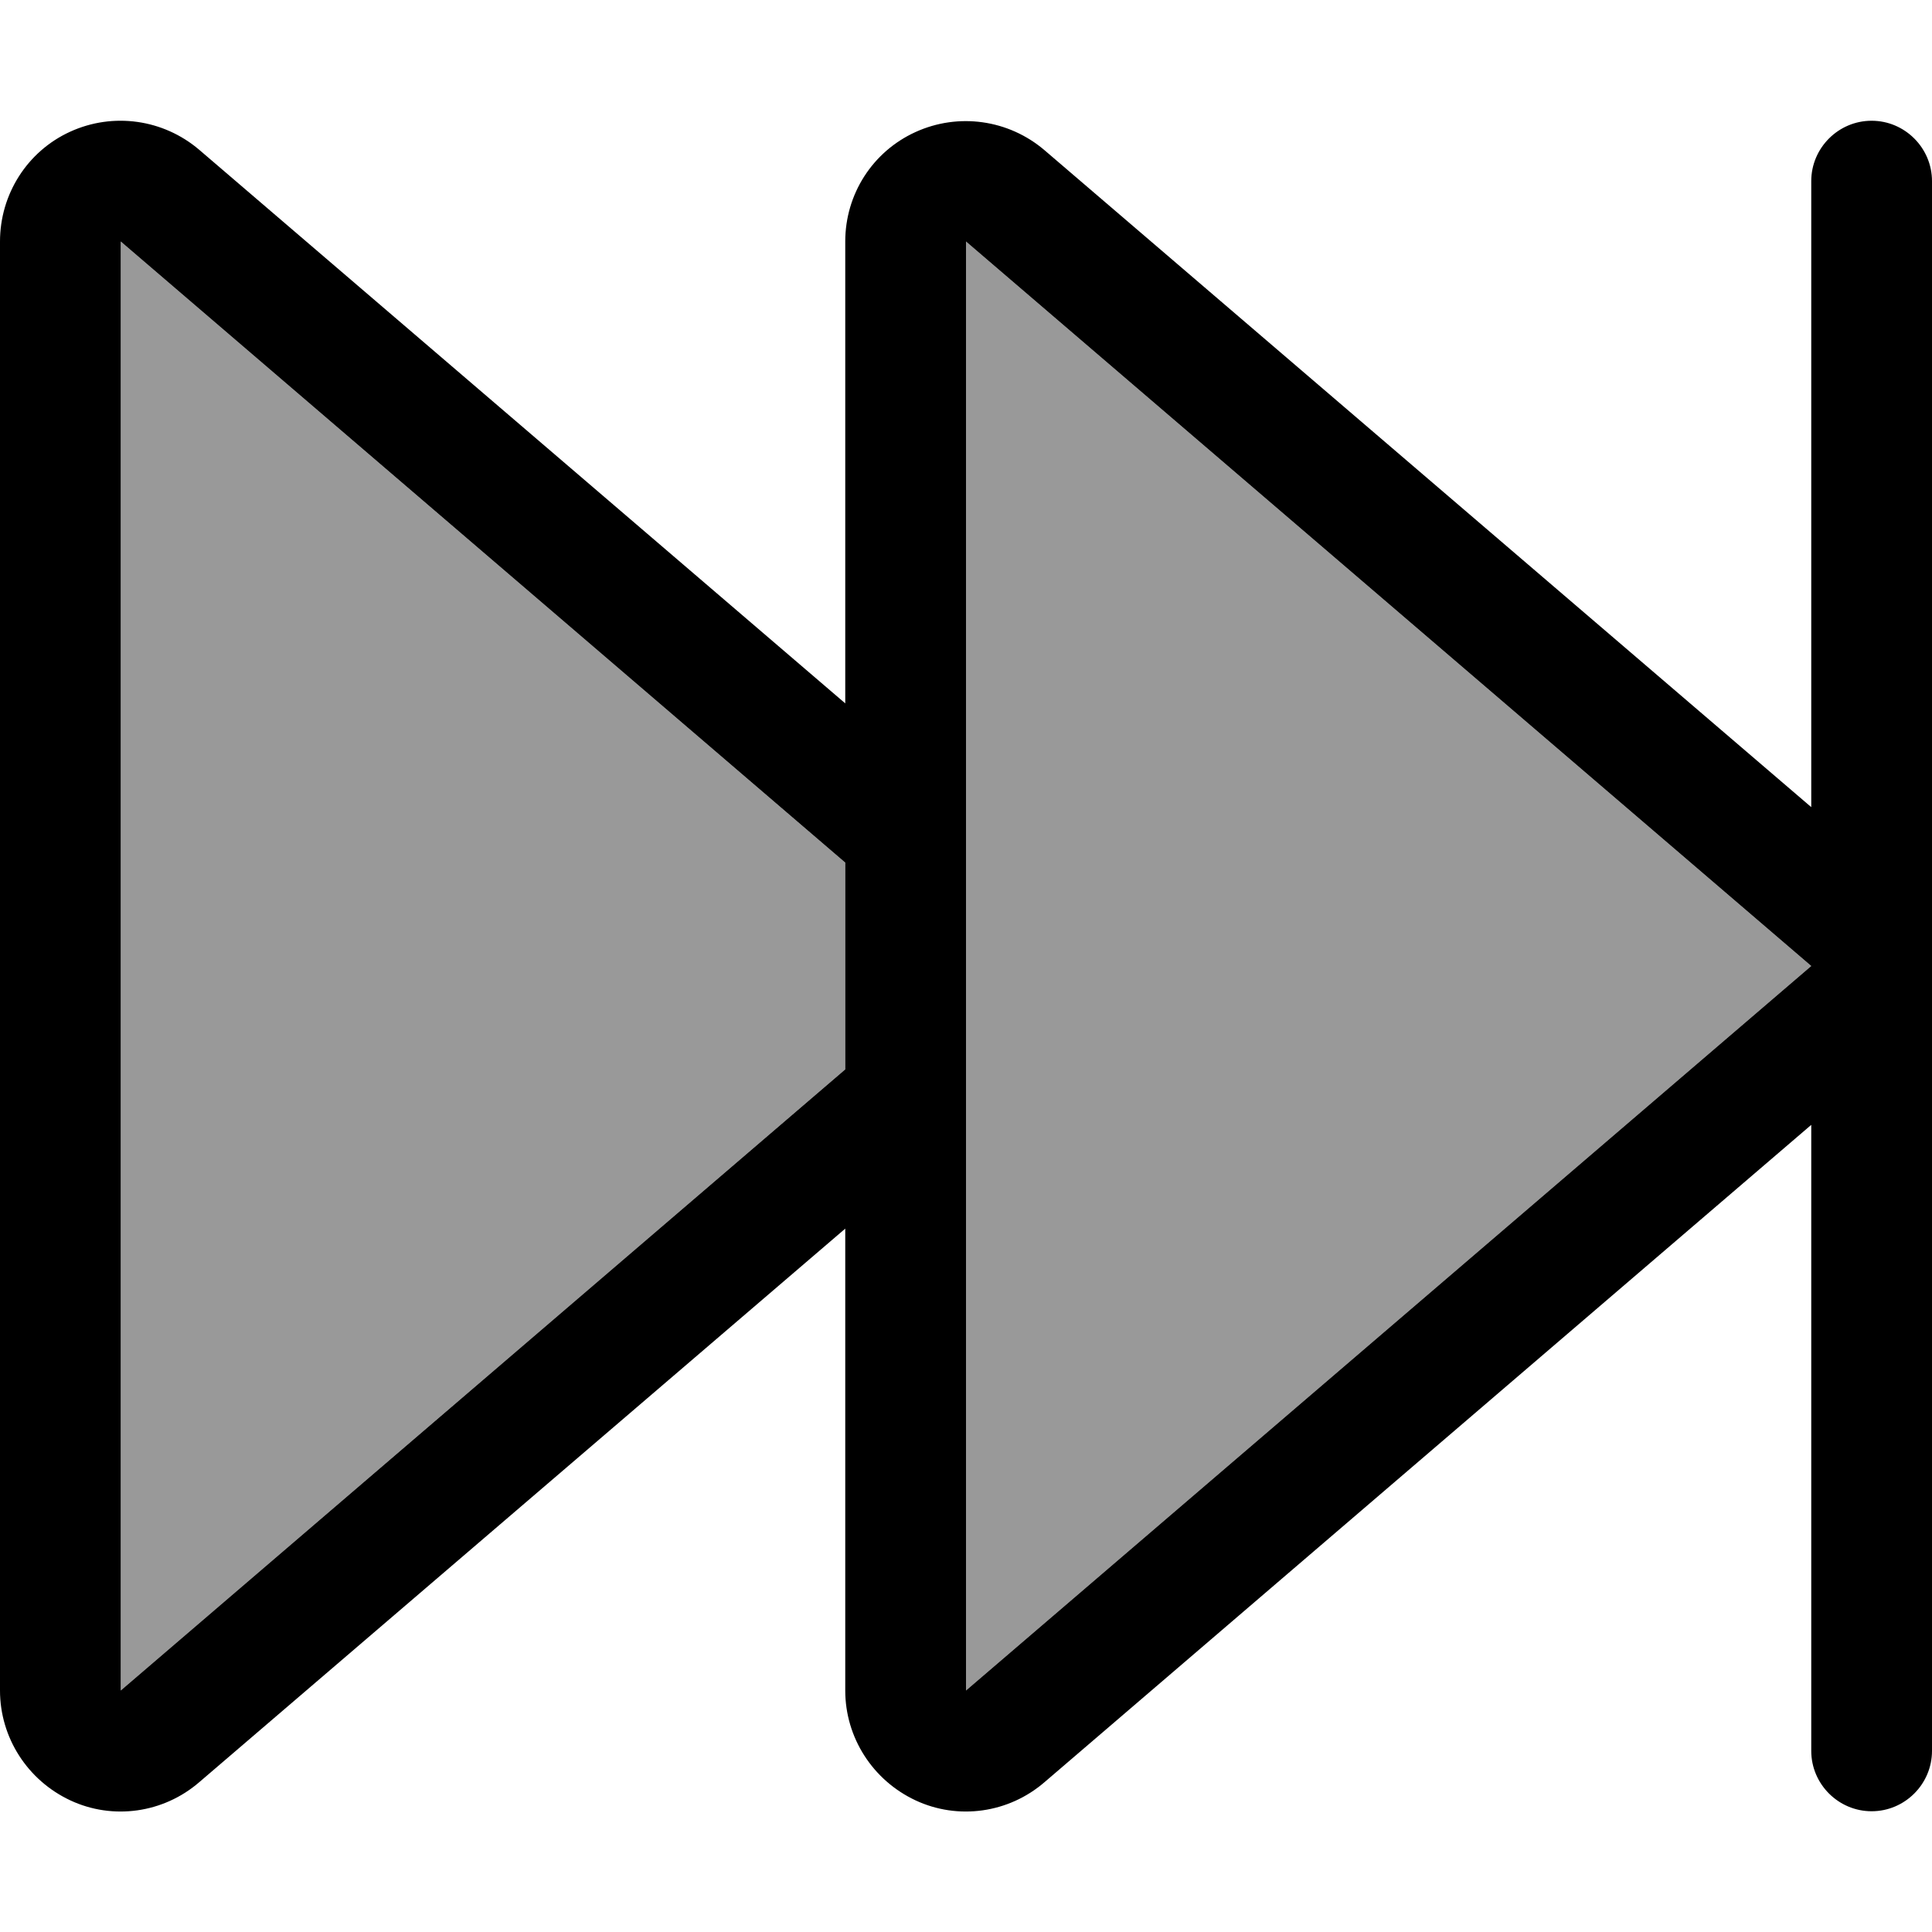 <svg xmlns="http://www.w3.org/2000/svg" viewBox="0 0 512 512"><!--! Font Awesome Pro 7.0.0 by @fontawesome - https://fontawesome.com License - https://fontawesome.com/license (Commercial License) Copyright 2025 Fonticons, Inc. --><path style="fill:currentColor;opacity:.4" d="M32 64L32 448 224 283.4 224 228.6 32 64zm224 0l0 384 224-192-224-192z"/><path style="fill:currentColor;opacity:1" d="M496 480c8.8 0 16-7.2 16-16l0-416c0-8.8-7.2-16-16-16s-16 7.2-16 16l0 165.9-203.2-174.1c-9.5-8.1-22.8-10-34.2-4.8S224 51.5 224 64L224 186.4 52.8 39.7c-9.5-8.1-22.8-10-34.2-4.8S0 51.5 0 64L0 448c0 12.5 7.3 23.8 18.6 29.1s24.7 3.4 34.2-4.8L224 325.6 224 448c0 12.5 7.3 23.8 18.6 29.1s24.7 3.4 34.2-4.8L480 298.1 480 464c0 8.8 7.2 16 16 16zM224 283.4L32 448 32 64 224 228.6 224 283.4zM256 448l0-384 224 192-224 192z"/></svg>